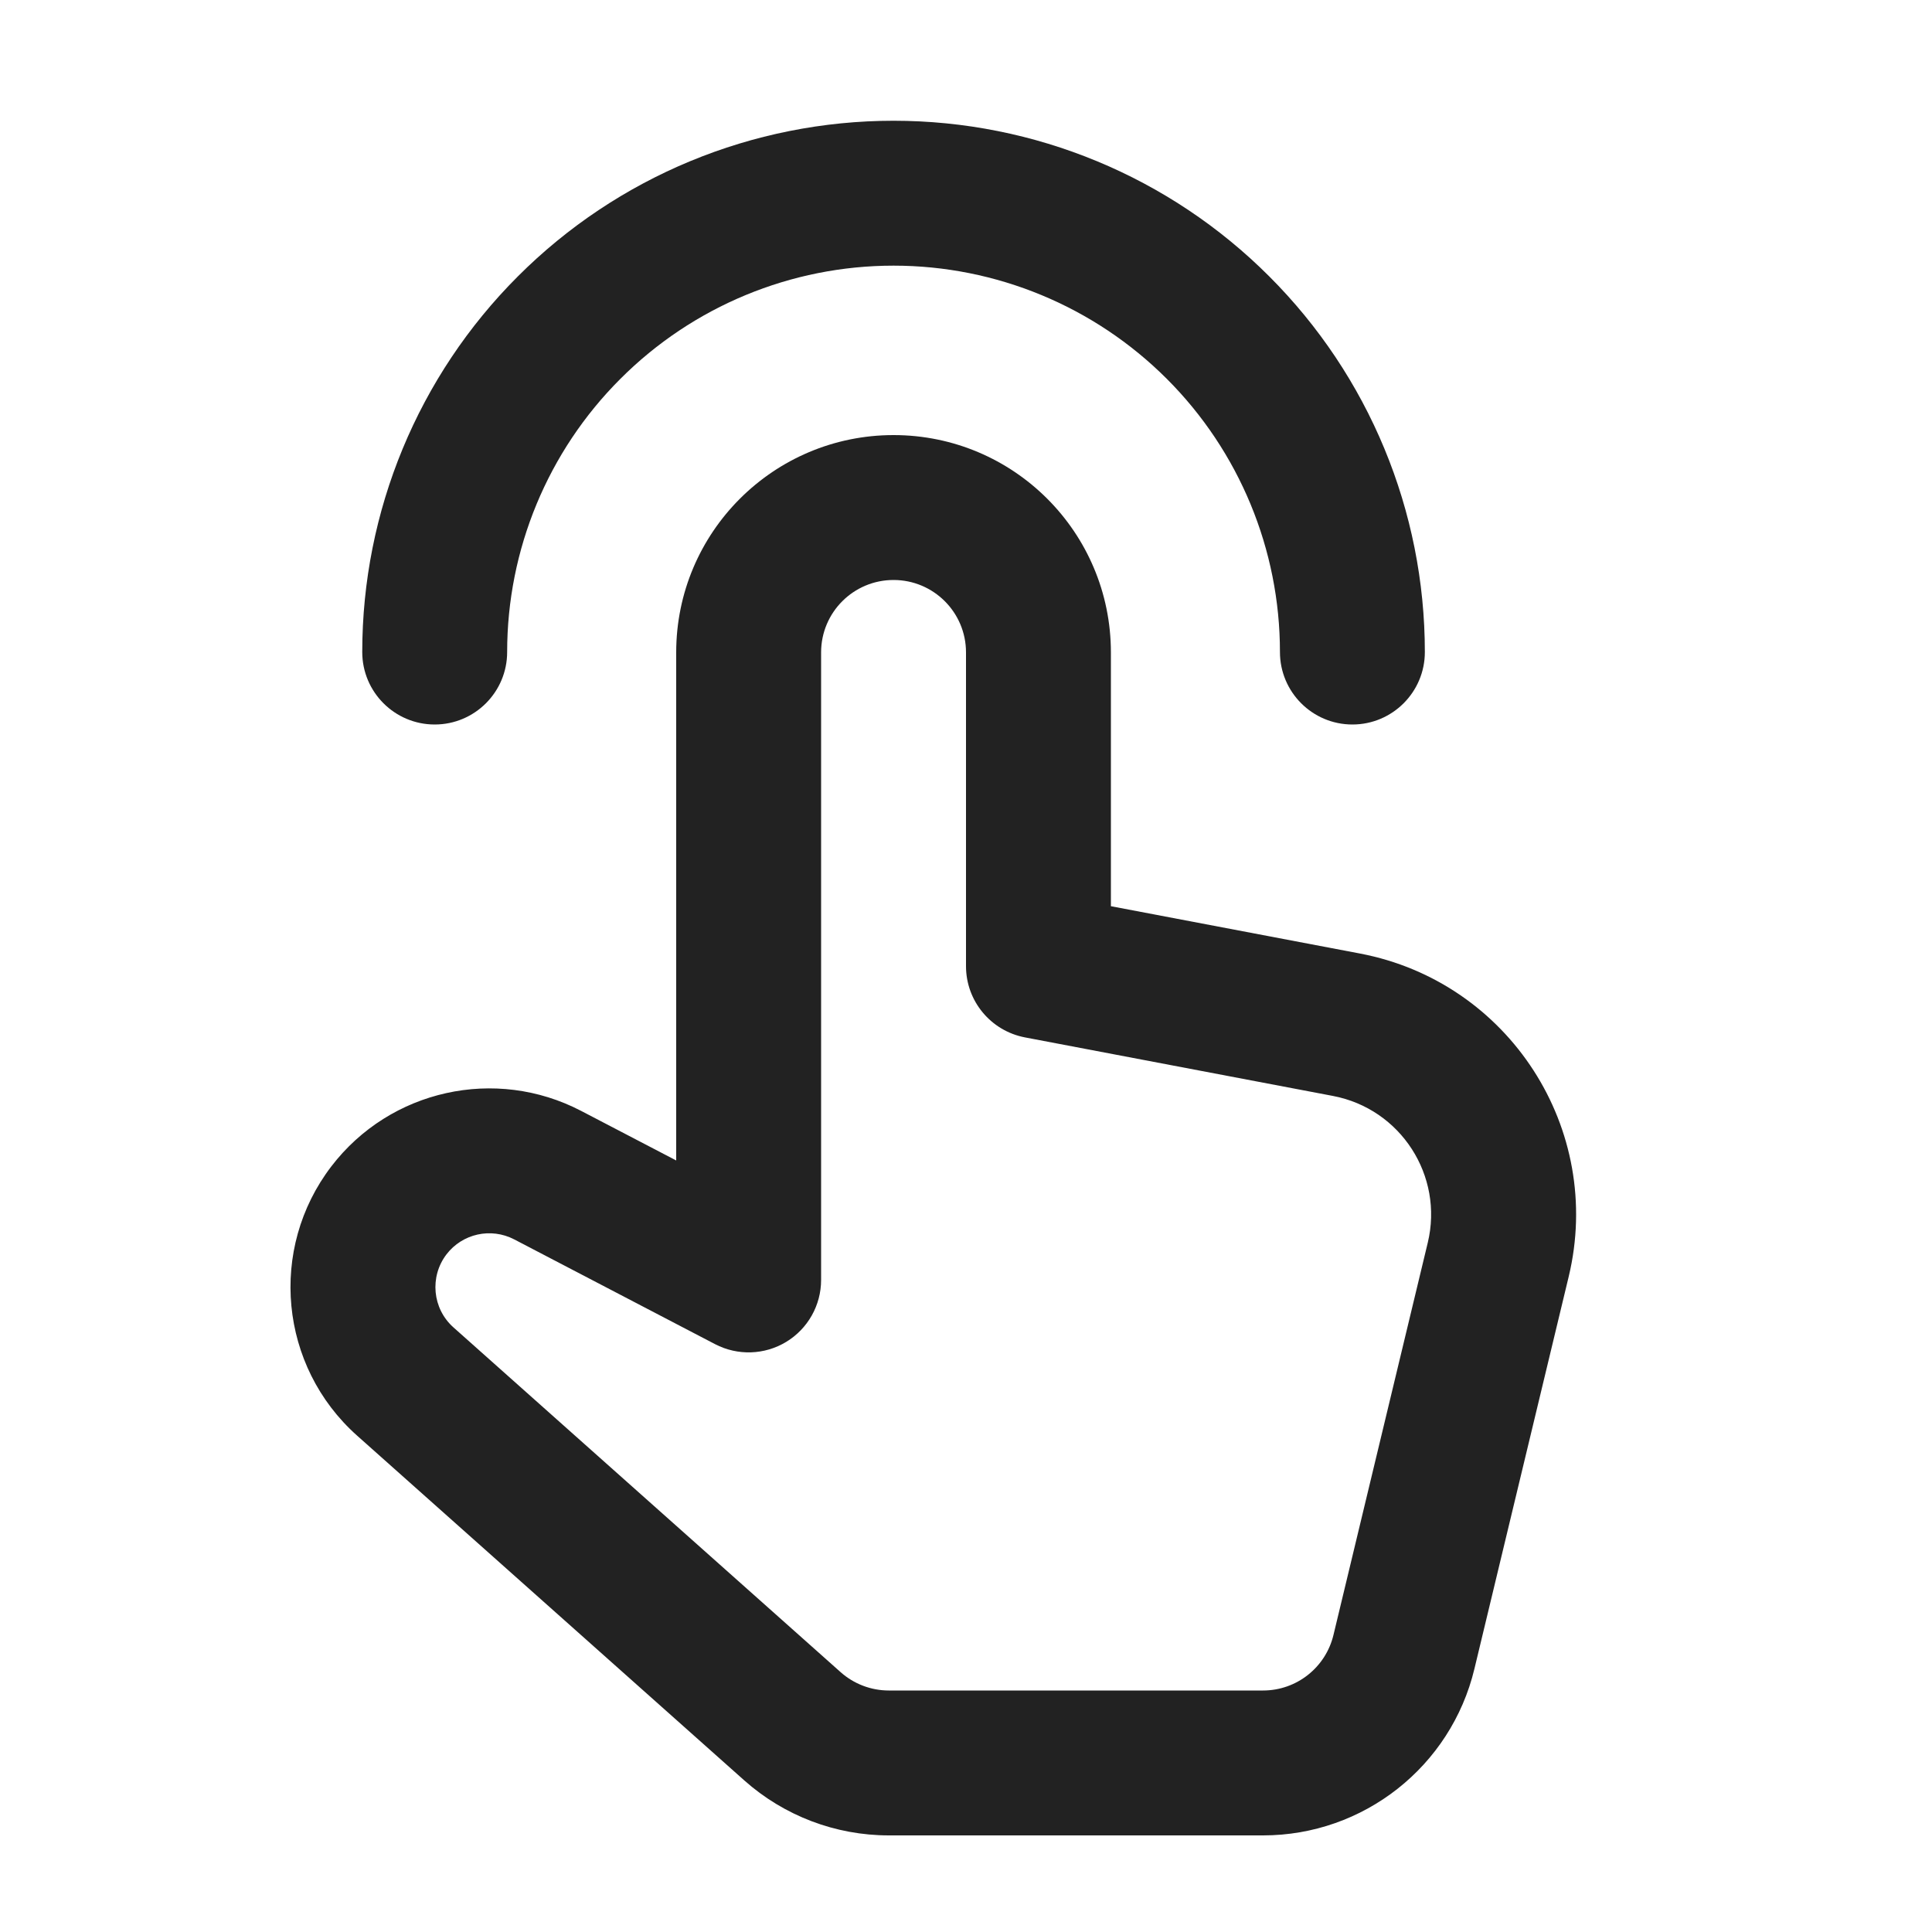 <svg width="20" height="20" viewBox="0 0 20 20" fill="none" xmlns="http://www.w3.org/2000/svg">
<path d="M9.25 1.25C7.791 1.25 6.392 1.829 5.361 2.861C4.329 3.892 3.75 5.291 3.75 6.75C3.75 7.164 4.086 7.5 4.5 7.5C4.914 7.5 5.25 7.164 5.25 6.75C5.25 5.689 5.671 4.672 6.422 3.922C7.172 3.171 8.189 2.75 9.25 2.75C10.311 2.75 11.328 3.171 12.079 3.922C12.829 4.672 13.25 5.689 13.25 6.75C13.25 7.164 13.586 7.5 14 7.5C14.414 7.5 14.75 7.164 14.75 6.75C14.75 5.291 14.171 3.892 13.139 2.861C12.108 1.829 10.709 1.25 9.25 1.25Z" fill="#222222"/>
<path fill-rule="evenodd" clip-rule="evenodd" d="M9.25 4.504C8.008 4.504 7 5.511 7 6.754V12.013L6.016 11.5C5.13 11.038 4.039 11.28 3.431 12.073C2.776 12.928 2.892 14.144 3.696 14.861L7.704 18.43C8.116 18.797 8.649 19 9.201 19H13.075C14.115 19 15.02 18.287 15.263 17.276L16.239 13.216C16.606 11.689 15.622 10.165 14.079 9.871L11.5 9.381V6.754C11.5 5.511 10.493 4.504 9.25 4.504ZM8.5 6.754C8.5 6.339 8.836 6.004 9.25 6.004C9.664 6.004 10 6.339 10 6.754V10.002C10 10.362 10.256 10.671 10.61 10.739L13.798 11.345C14.5 11.478 14.947 12.171 14.78 12.865L13.804 16.925C13.723 17.262 13.422 17.5 13.075 17.5H9.201C9.017 17.5 8.839 17.432 8.702 17.31L4.694 13.741C4.476 13.547 4.445 13.217 4.622 12.985C4.787 12.77 5.082 12.705 5.323 12.83L7.403 13.915C7.636 14.036 7.915 14.027 8.139 13.891C8.363 13.755 8.5 13.512 8.5 13.25V6.754Z" fill="#222222"/>
</svg>
